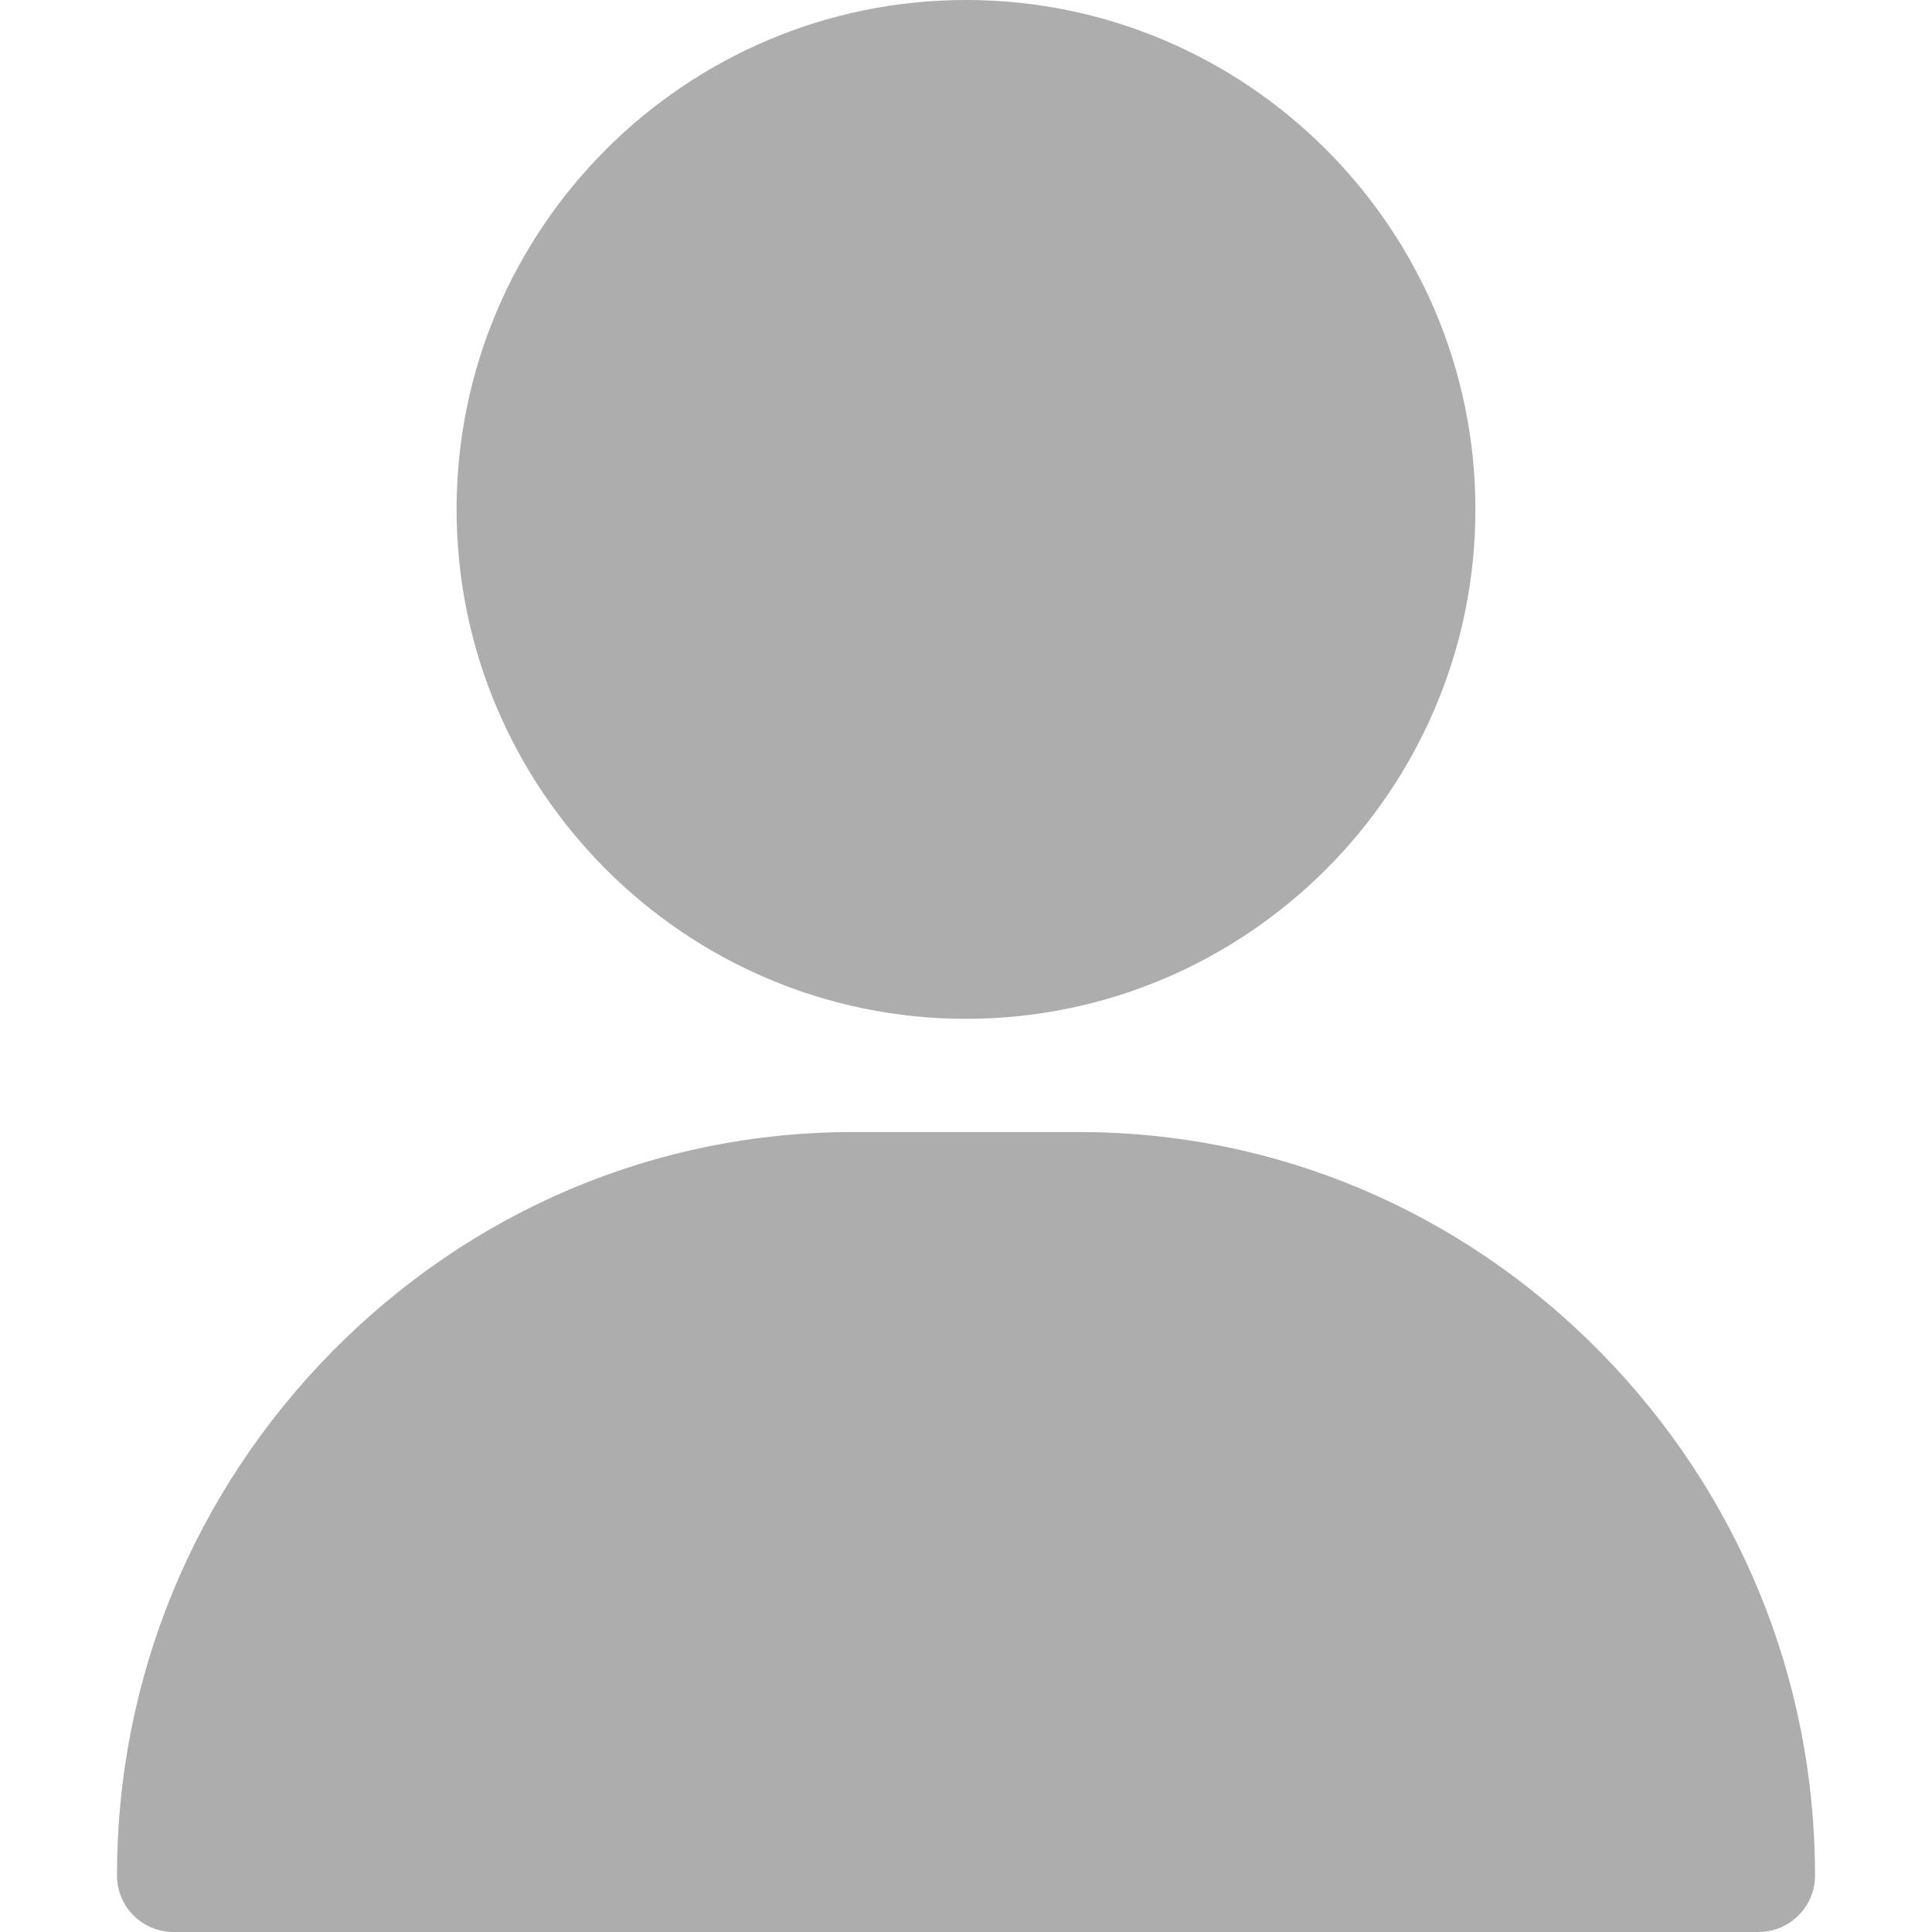 <?xml version="1.0" encoding="utf-8"?>
<!-- Generator: Adobe Illustrator 25.0.0, SVG Export Plug-In . SVG Version: 6.00 Build 0)  -->
<svg version="1.1" id="Layer_1" xmlns="http://www.w3.org/2000/svg" xmlns:xlink="http://www.w3.org/1999/xlink" x="0px" y="0px"
	 viewBox="0 0 512 512" style="enable-background:new 0 0 512 512;" xml:space="preserve">
<style type="text/css">
	.st0{fill:#ADADAD;}
</style>
<g>
	<g>
		<path class="st0" d="M256,0c-74.4,0-135,60.6-135,135s60.6,135,135,135s135-60.6,135-135S330.4,0,256,0z"/>
	</g>
</g>
<g>
	<g>
		<path class="st0" d="M424,358.2c-37-37.5-86-58.2-138-58.2h-60c-52,0-101,20.7-138,58.2C51.3,395.5,31,444.8,31,497
			c0,8.3,6.7,15,15,15h420c8.3,0,15-6.7,15-15C481,444.8,460.7,395.5,424,358.2z"/>
	</g>
</g>
</svg>
